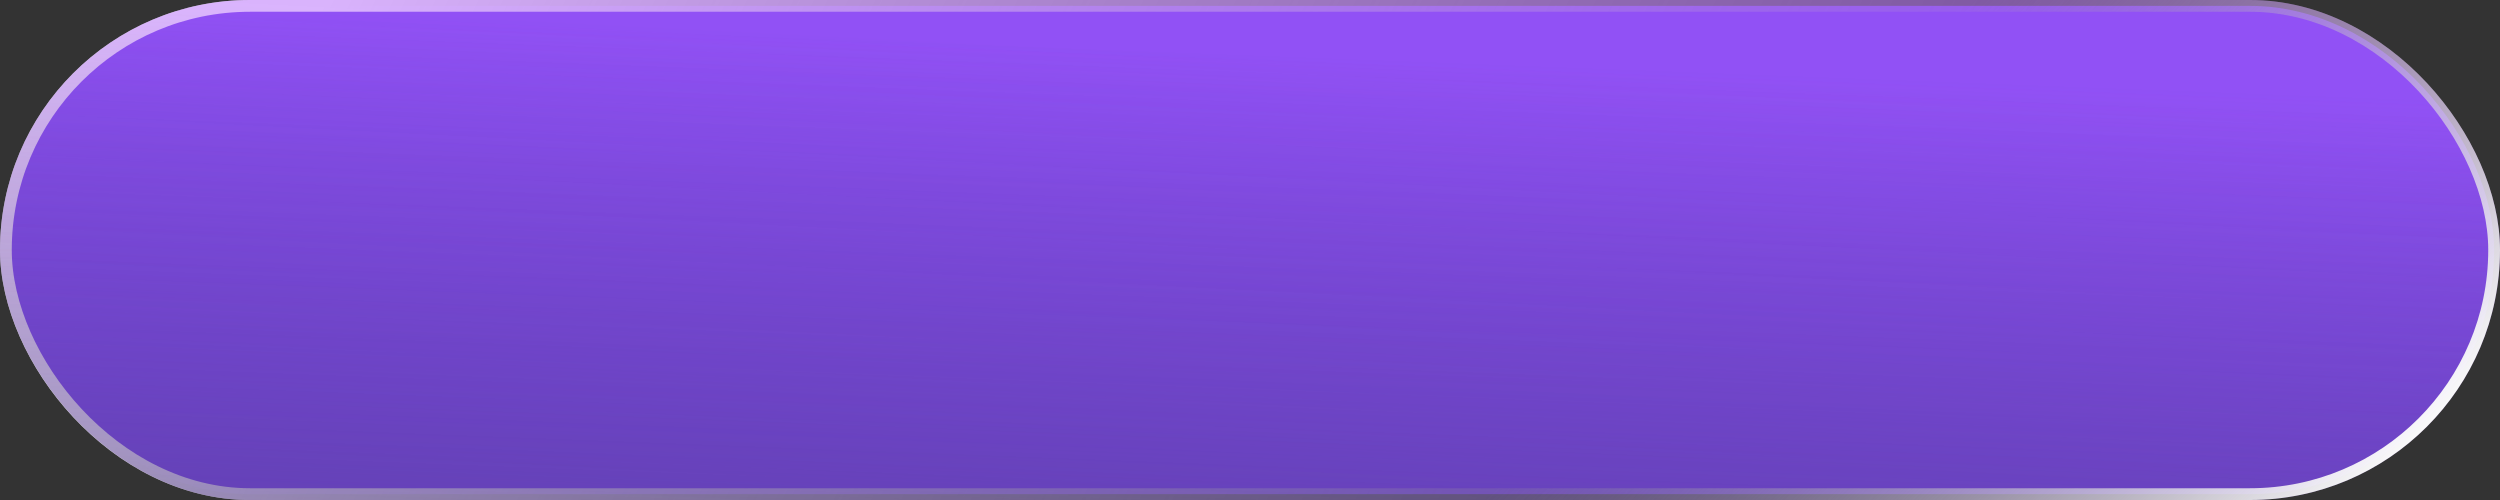 <?xml version="1.0" encoding="UTF-8"?> <svg xmlns="http://www.w3.org/2000/svg" width="425" height="85" viewBox="0 0 425 85" fill="none"><rect x="0" y="0" width="425" height="85" fill="#333333" stroke="none"/><rect x="1" y="1" width="423" height="83" rx="41.5" fill="#6E3AF0" stroke="url(#paint0_linear_44_123)" stroke-width="2"></rect><rect x="425" y="85" width="425" height="85" rx="42.5" transform="rotate(-180 425 85)" fill="url(#paint1_linear_44_123)"></rect><rect width="425" height="85" rx="42.5" fill="url(#paint2_linear_44_123)"></rect><rect x="424" y="84" width="423" height="83" rx="41.5" transform="rotate(-180 424 84)" stroke="url(#paint3_linear_44_123)" stroke-width="2"></rect><defs><linearGradient id="paint0_linear_44_123" x1="62" y1="-13.5" x2="348" y2="129.5" gradientUnits="userSpaceOnUse"><stop stop-color="white"></stop><stop offset="1" stop-color="#999999" stop-opacity="0"></stop></linearGradient><linearGradient id="paint1_linear_44_123" x1="614.5" y1="159.5" x2="623.5" y2="-16" gradientUnits="userSpaceOnUse"><stop stop-color="#B468FA" stop-opacity="0.5"></stop><stop offset="1" stop-color="#524281" stop-opacity="0"></stop></linearGradient><linearGradient id="paint2_linear_44_123" x1="194.5" y1="100" x2="198" y2="8.5" gradientUnits="userSpaceOnUse"><stop stop-color="#524281" stop-opacity="0.5"></stop><stop offset="1" stop-color="#524281" stop-opacity="0"></stop></linearGradient><linearGradient id="paint3_linear_44_123" x1="433.5" y1="94.5" x2="510.5" y2="170" gradientUnits="userSpaceOnUse"><stop stop-color="white"></stop><stop offset="1" stop-color="#999999" stop-opacity="0"></stop></linearGradient></defs></svg> 